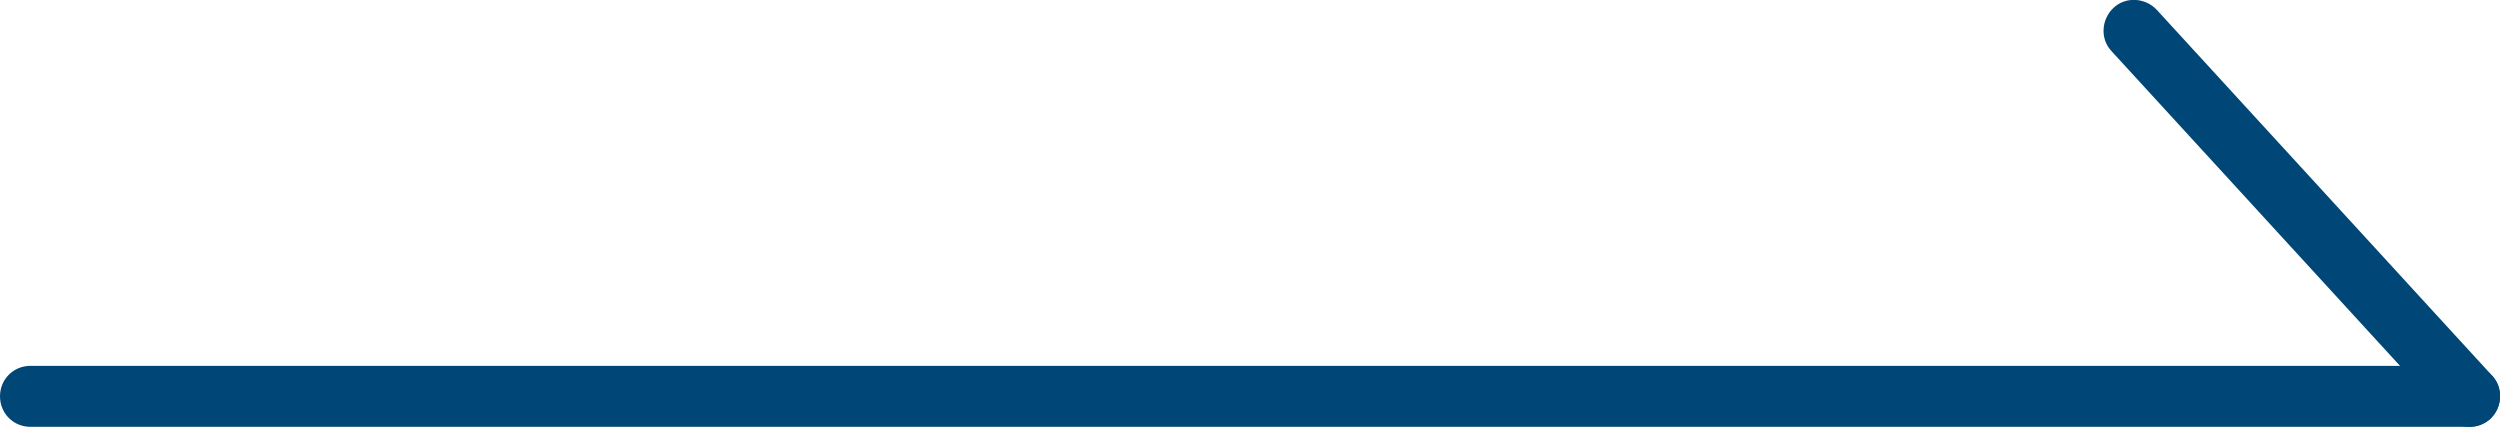 <?xml version="1.0" encoding="UTF-8"?>
<svg id="_レイヤー_2" data-name="レイヤー 2" xmlns="http://www.w3.org/2000/svg" viewBox="0 0 41 7">
  <defs>
    <style>
      .cls-1 {
        fill: #004676;
      }
    </style>
  </defs>
  <g id="contents">
    <g>
      <path class="cls-1" d="M40.5,7H.5c-.28,0-.5-.22-.5-.5s.22-.5,.5-.5H40.5c.28,0,.5,.22,.5,.5s-.22,.5-.5,.5Z"/>
      <path class="cls-1" d="M40.5,7c-.14,0-.27-.05-.37-.16L34.63,.84c-.19-.2-.17-.52,.03-.71,.2-.19,.52-.17,.71,.03l5.5,6c.19,.2,.17,.52-.03,.71-.1,.09-.22,.13-.34,.13Z"/>
    </g>
  </g>
</svg>
